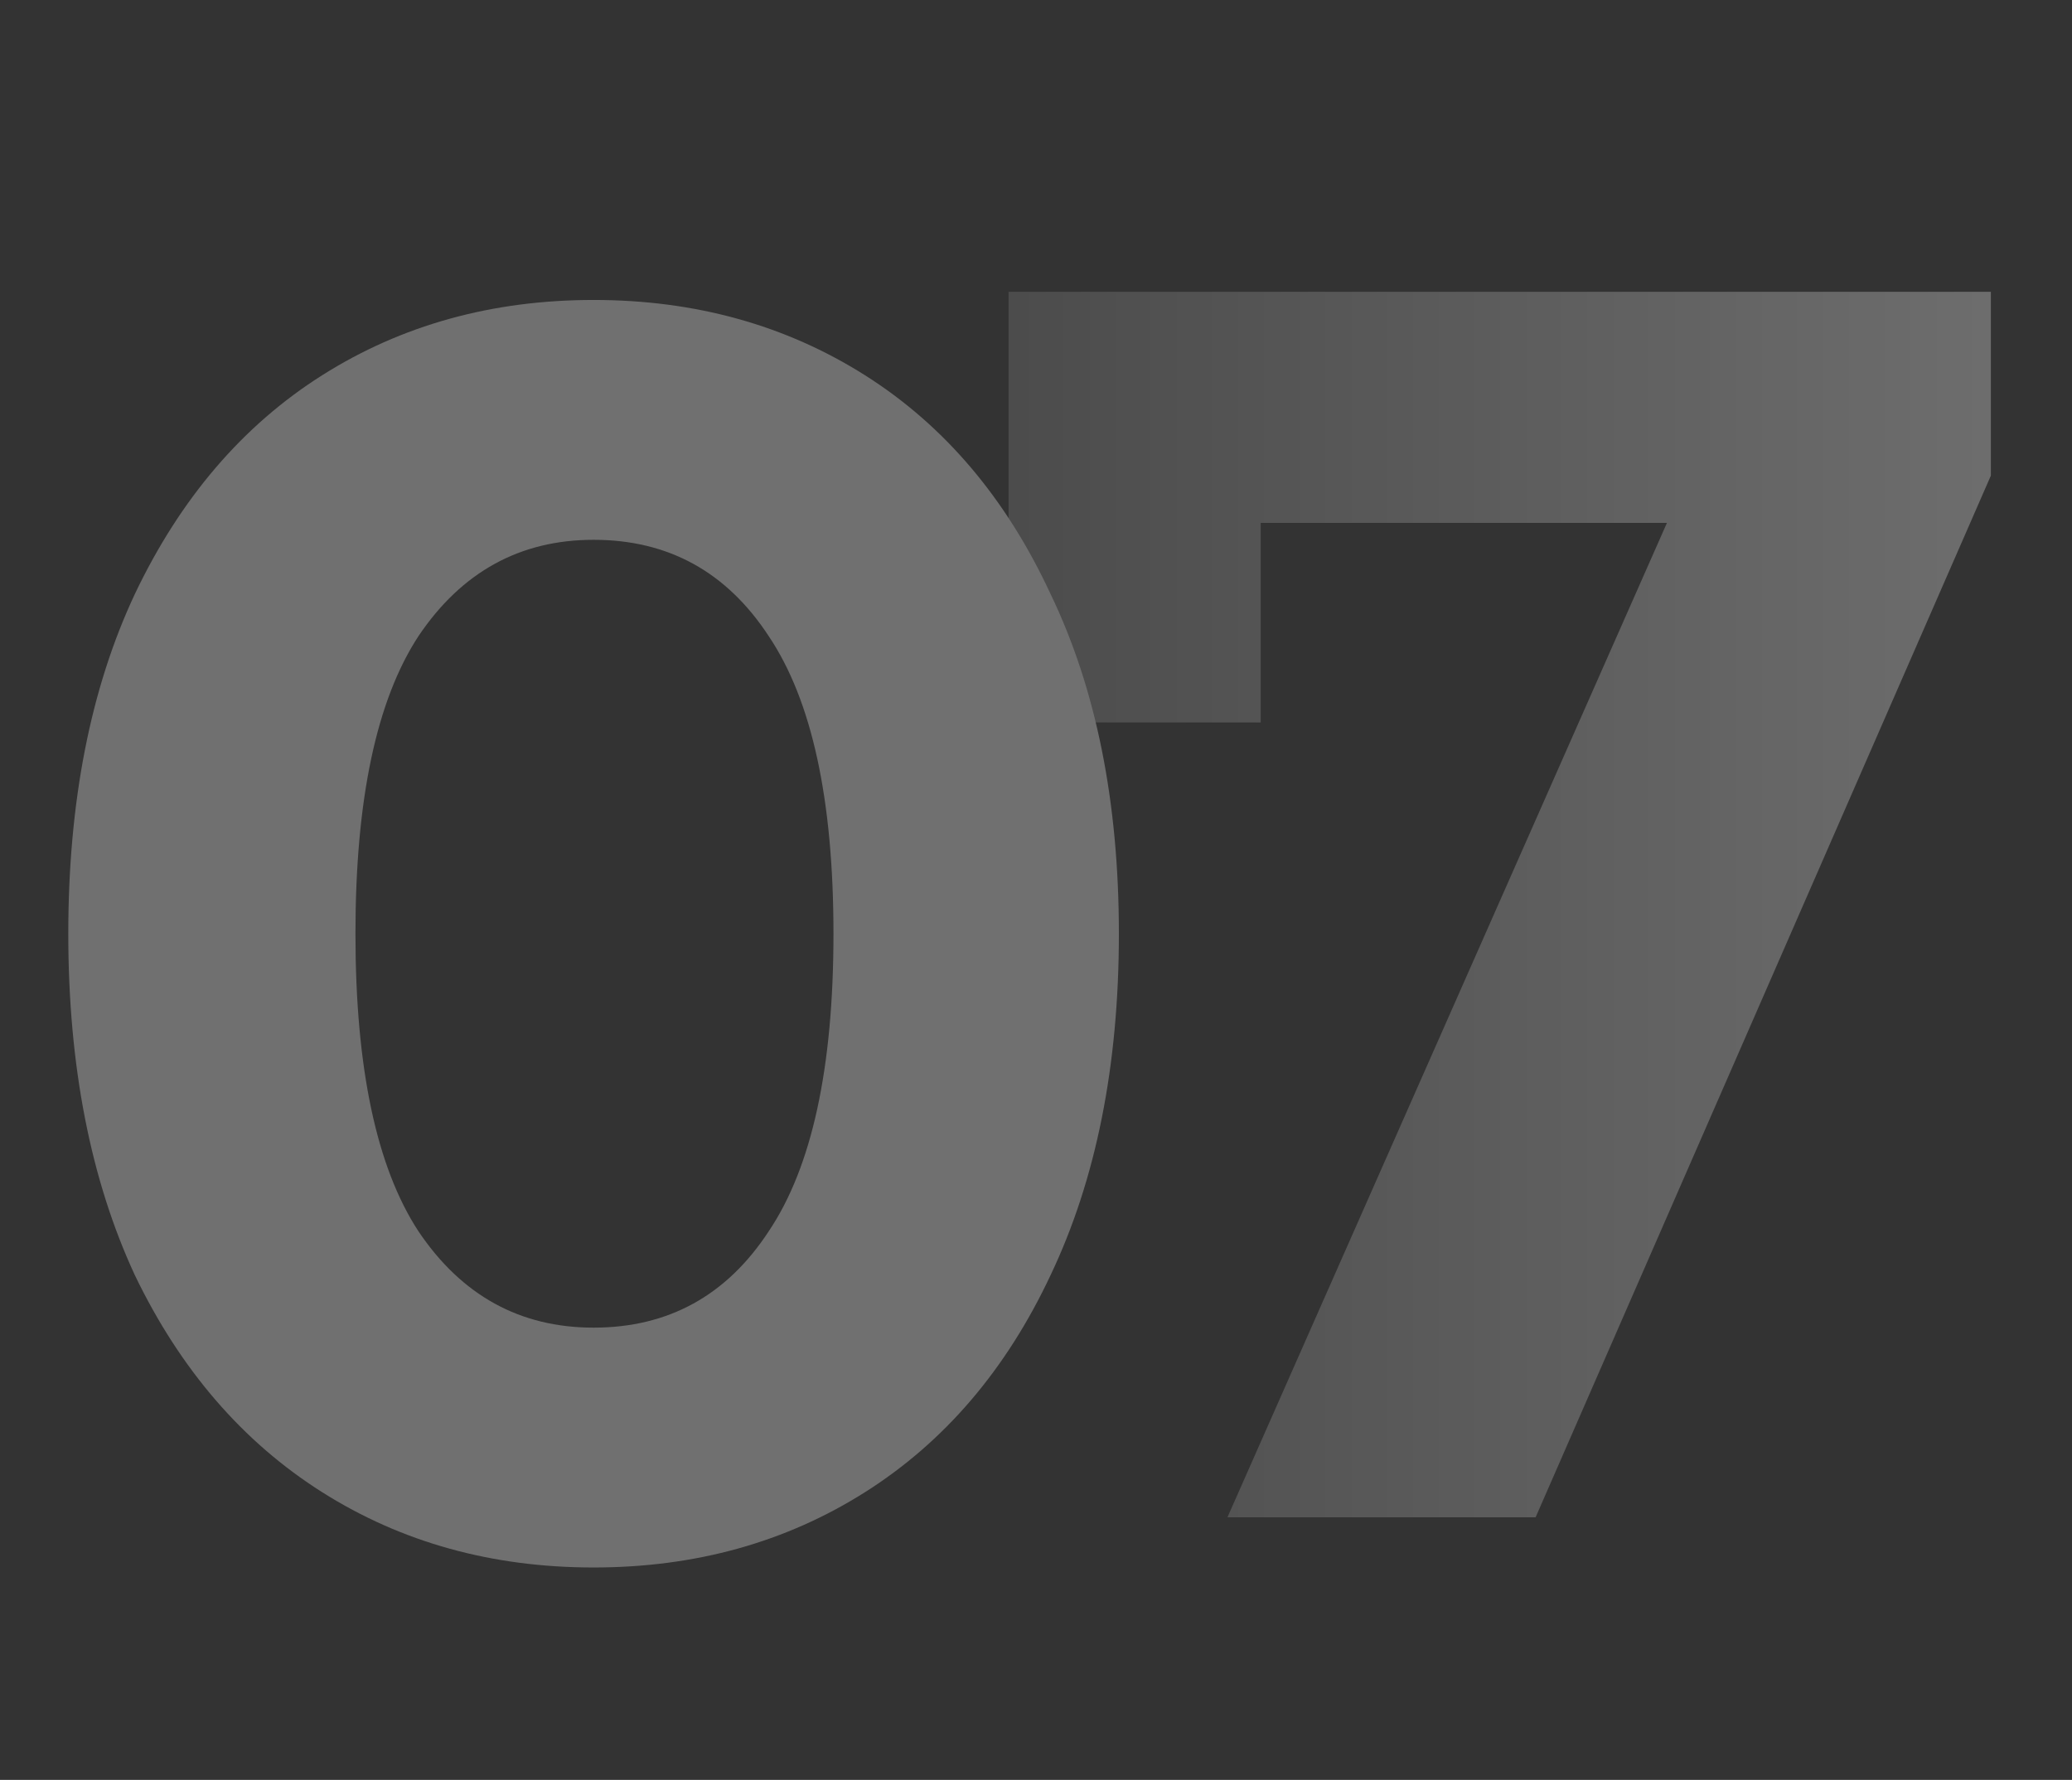 <?xml version="1.0" encoding="UTF-8"?> <svg xmlns="http://www.w3.org/2000/svg" width="71" height="61" viewBox="0 0 71 61" fill="none"><rect x="0" y="0" width="71" height="61" fill="#333333" stroke="none"/><g opacity="0.3"><path d="M68.22 10V16.3L52.62 52H42.06L57.12 17.92H43.2V24.76H34.56V10H68.22Z" fill="url(#paint0_linear_3_1342)"></path><path d="M20.34 53.72C16.86 53.72 13.76 52.86 11.04 51.14C8.32 49.42 6.18 46.94 4.62 43.7C3.1 40.42 2.34 36.52 2.34 32C2.34 27.48 3.1 23.6 4.62 20.36C6.18 17.08 8.32 14.58 11.04 12.86C13.76 11.14 16.86 10.28 20.34 10.28C23.82 10.28 26.92 11.14 29.64 12.86C32.36 14.58 34.48 17.08 36 20.36C37.56 23.6 38.34 27.48 38.34 32C38.34 36.52 37.56 40.42 36 43.7C34.48 46.94 32.36 49.42 29.64 51.14C26.92 52.86 23.82 53.72 20.34 53.72ZM20.34 45.5C22.9 45.5 24.9 44.4 26.34 42.2C27.82 40 28.56 36.6 28.56 32C28.56 27.4 27.82 24 26.34 21.8C24.9 19.6 22.9 18.5 20.34 18.5C17.82 18.5 15.82 19.6 14.34 21.8C12.9 24 12.18 27.4 12.18 32C12.18 36.6 12.9 40 14.34 42.2C15.82 44.4 17.82 45.5 20.34 45.5Z" fill="white"></path></g><defs><linearGradient id="paint0_linear_3_1342" x1="71" y1="30" x2="33" y2="30" gradientUnits="userSpaceOnUse"><stop stop-color="white"></stop><stop offset="1" stop-color="#808080"></stop></linearGradient></defs></svg> 